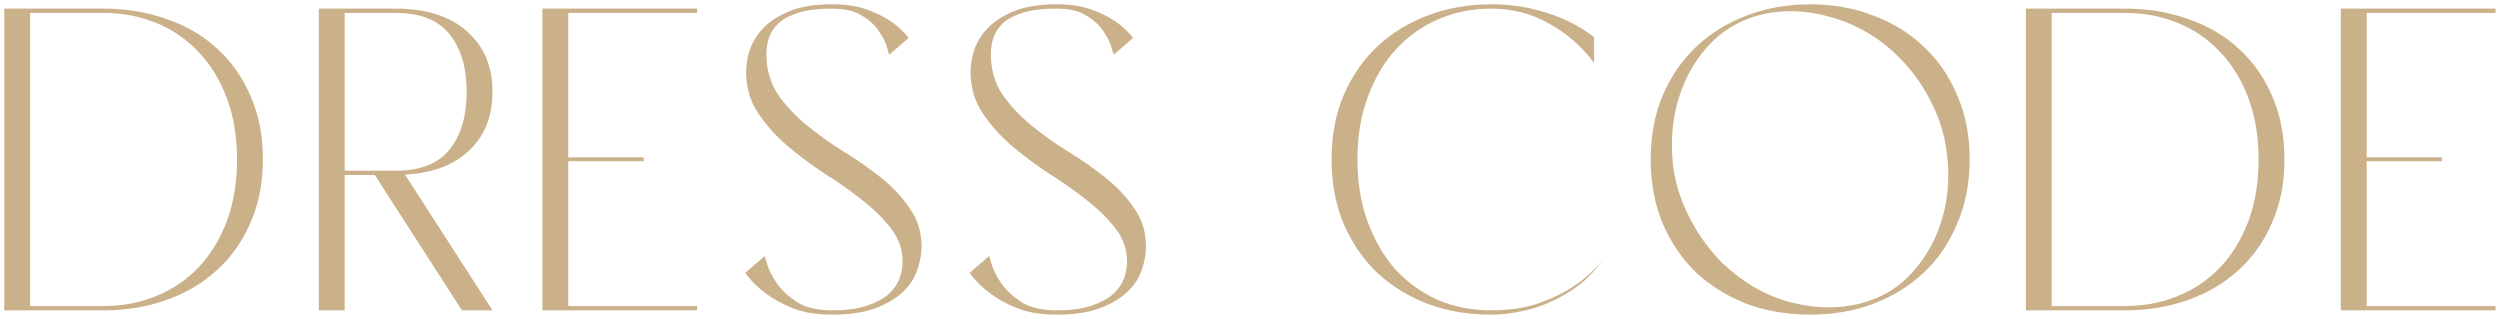 <?xml version="1.0" encoding="UTF-8"?> <svg xmlns="http://www.w3.org/2000/svg" width="290" height="37" viewBox="0 0 290 37" fill="none"><path d="M0.496 1H11.996C14.629 1 17.063 1.4 19.296 2.2C21.563 2.967 23.513 4.1 25.146 5.6C26.813 7.1 28.113 8.933 29.046 11.1C30.013 13.267 30.496 15.733 30.496 18.5C30.496 21.233 30.013 23.683 29.046 25.85C28.113 28.017 26.813 29.85 25.146 31.35C23.513 32.85 21.563 34 19.296 34.8C17.063 35.6 14.629 36 11.996 36H0.496V1ZM3.496 35.5H11.996C14.196 35.5 16.229 35.117 18.096 34.35C19.996 33.583 21.629 32.483 22.996 31.05C24.396 29.583 25.496 27.8 26.296 25.7C27.096 23.567 27.496 21.167 27.496 18.5C27.496 15.833 27.096 13.45 26.296 11.35C25.496 9.217 24.396 7.433 22.996 6C21.629 4.533 19.996 3.417 18.096 2.65C16.229 1.883 14.196 1.5 11.996 1.5H3.496V35.5ZM36.98 1H45.88C49.414 1 52.164 1.867 54.13 3.6C56.13 5.333 57.13 7.683 57.13 10.65C57.13 13.483 56.23 15.75 54.431 17.45C52.664 19.15 50.181 20.083 46.98 20.25L57.13 36H53.581L43.48 20.3H39.98V36H36.98V1ZM46.23 19.8C48.964 19.733 50.964 18.883 52.23 17.25C53.497 15.617 54.13 13.417 54.13 10.65C54.13 7.817 53.464 5.583 52.13 3.95C50.831 2.317 48.747 1.5 45.88 1.5H39.98V19.8H46.23ZM62.919 1H65.919V1.25V1H80.869V1.5H65.919V18.25H74.669V18.7H65.919V35.5H80.869V36H65.919V35.75V36H62.919V1ZM86.552 8.35C86.552 7.483 86.702 6.6 87.002 5.7C87.336 4.767 87.886 3.917 88.652 3.15C89.419 2.383 90.436 1.75 91.702 1.25C92.969 0.75 94.569 0.5 96.502 0.5C98.102 0.5 99.452 0.7 100.552 1.1C101.652 1.5 102.569 1.95 103.302 2.45C104.136 3.017 104.836 3.667 105.402 4.4L103.152 6.35C103.152 6.35 103.069 6.083 102.902 5.55C102.769 4.983 102.469 4.367 102.002 3.7C101.569 3 100.919 2.383 100.052 1.85C99.186 1.283 98.002 1 96.502 1C94.969 1 93.702 1.15 92.702 1.45C91.702 1.75 90.919 2.15 90.352 2.65C89.819 3.15 89.436 3.717 89.202 4.35C89.002 4.983 88.902 5.617 88.902 6.25C88.902 8.017 89.336 9.567 90.202 10.9C91.102 12.2 92.219 13.4 93.552 14.5C94.886 15.6 96.336 16.633 97.902 17.6C99.469 18.567 100.919 19.583 102.252 20.65C103.586 21.717 104.686 22.9 105.552 24.2C106.452 25.467 106.902 26.933 106.902 28.6C106.902 29.467 106.736 30.367 106.402 31.3C106.102 32.233 105.552 33.083 104.752 33.85C103.952 34.617 102.886 35.25 101.552 35.75C100.219 36.25 98.536 36.5 96.502 36.5C94.736 36.5 93.219 36.25 91.952 35.75C90.719 35.25 89.686 34.683 88.852 34.05C87.886 33.35 87.086 32.55 86.452 31.65L88.702 29.7C88.702 29.7 88.802 30.033 89.002 30.7C89.202 31.333 89.569 32.05 90.102 32.85C90.669 33.65 91.452 34.383 92.452 35.05C93.486 35.683 94.836 36 96.502 36C98.169 36 99.536 35.817 100.602 35.45C101.669 35.083 102.502 34.633 103.102 34.1C103.702 33.533 104.119 32.933 104.352 32.3C104.586 31.633 104.702 31 104.702 30.4C104.702 28.933 104.252 27.633 103.352 26.5C102.452 25.333 101.336 24.233 100.002 23.2C98.669 22.133 97.202 21.1 95.602 20.1C94.036 19.067 92.586 17.983 91.252 16.85C89.919 15.683 88.802 14.417 87.902 13.05C87.002 11.683 86.552 10.117 86.552 8.35ZM112.587 8.35C112.587 7.483 112.738 6.6 113.038 5.7C113.371 4.767 113.921 3.917 114.688 3.15C115.454 2.383 116.471 1.75 117.738 1.25C119.004 0.75 120.604 0.5 122.538 0.5C124.138 0.5 125.488 0.7 126.588 1.1C127.688 1.5 128.604 1.95 129.338 2.45C130.171 3.017 130.871 3.667 131.438 4.4L129.188 6.35C129.188 6.35 129.104 6.083 128.938 5.55C128.804 4.983 128.504 4.367 128.038 3.7C127.604 3 126.954 2.383 126.088 1.85C125.221 1.283 124.038 1 122.538 1C121.004 1 119.738 1.15 118.738 1.45C117.738 1.75 116.954 2.15 116.388 2.65C115.854 3.15 115.471 3.717 115.238 4.35C115.038 4.983 114.938 5.617 114.938 6.25C114.938 8.017 115.371 9.567 116.238 10.9C117.138 12.2 118.254 13.4 119.588 14.5C120.921 15.6 122.371 16.633 123.938 17.6C125.504 18.567 126.954 19.583 128.288 20.65C129.621 21.717 130.721 22.9 131.588 24.2C132.488 25.467 132.938 26.933 132.938 28.6C132.938 29.467 132.771 30.367 132.438 31.3C132.138 32.233 131.588 33.083 130.788 33.85C129.988 34.617 128.921 35.25 127.588 35.75C126.254 36.25 124.571 36.5 122.538 36.5C120.771 36.5 119.254 36.25 117.988 35.75C116.754 35.25 115.721 34.683 114.888 34.05C113.921 33.35 113.121 32.55 112.488 31.65L114.738 29.7C114.738 29.7 114.838 30.033 115.038 30.7C115.238 31.333 115.604 32.05 116.138 32.85C116.704 33.65 117.488 34.383 118.488 35.05C119.521 35.683 120.871 36 122.538 36C124.204 36 125.571 35.817 126.638 35.45C127.704 35.083 128.538 34.633 129.138 34.1C129.738 33.533 130.154 32.933 130.388 32.3C130.621 31.633 130.738 31 130.738 30.4C130.738 28.933 130.288 27.633 129.388 26.5C128.488 25.333 127.371 24.233 126.038 23.2C124.704 22.133 123.238 21.1 121.638 20.1C120.071 19.067 118.621 17.983 117.288 16.85C115.954 15.683 114.838 14.417 113.938 13.05C113.038 11.683 112.587 10.117 112.587 8.35ZM185.911 30.15C185.144 31.25 184.261 32.2 183.261 33C182.261 33.767 181.178 34.417 180.011 34.95C178.878 35.483 177.711 35.867 176.511 36.1C175.311 36.367 174.128 36.5 172.961 36.5C170.328 36.5 167.878 36.083 165.611 35.25C163.378 34.383 161.428 33.183 159.761 31.65C158.128 30.083 156.828 28.183 155.861 25.95C154.928 23.717 154.461 21.233 154.461 18.5C154.461 15.733 154.928 13.25 155.861 11.05C156.828 8.817 158.128 6.933 159.761 5.4C161.428 3.833 163.378 2.633 165.611 1.8C167.878 0.933 170.328 0.5 172.961 0.5C175.294 0.5 177.461 0.833 179.461 1.5C181.494 2.133 183.311 3.067 184.911 4.3V7.3C183.511 5.4 181.778 3.883 179.711 2.75C177.678 1.583 175.428 1 172.961 1C170.761 1 168.711 1.417 166.811 2.25C164.944 3.05 163.311 4.217 161.911 5.75C160.544 7.25 159.461 9.083 158.661 11.25C157.861 13.417 157.461 15.833 157.461 18.5C157.461 21.167 157.861 23.583 158.661 25.75C159.461 27.917 160.544 29.767 161.911 31.3C163.311 32.8 164.944 33.967 166.811 34.8C168.711 35.6 170.761 36 172.961 36C175.161 36 177.078 35.7 178.711 35.1C180.344 34.5 181.694 33.817 182.761 33.05C183.994 32.217 185.044 31.25 185.911 30.15ZM191.482 18.5C191.482 15.733 191.949 13.25 192.882 11.05C193.849 8.817 195.149 6.933 196.782 5.4C198.449 3.833 200.399 2.633 202.632 1.8C204.899 0.933 207.349 0.5 209.982 0.5C212.616 0.5 215.049 0.933 217.282 1.8C219.549 2.633 221.499 3.833 223.132 5.4C224.799 6.933 226.099 8.817 227.032 11.05C227.999 13.25 228.482 15.733 228.482 18.5C228.482 21.233 227.999 23.717 227.032 25.95C226.099 28.183 224.799 30.083 223.132 31.65C221.499 33.183 219.549 34.383 217.282 35.25C215.049 36.083 212.616 36.5 209.982 36.5C207.349 36.5 204.899 36.083 202.632 35.25C200.399 34.383 198.449 33.183 196.782 31.65C195.149 30.083 193.849 28.183 192.882 25.95C191.949 23.717 191.482 21.233 191.482 18.5ZM196.532 26.25C197.466 27.85 198.532 29.25 199.732 30.45C200.966 31.617 202.266 32.6 203.632 33.4C204.999 34.167 206.399 34.733 207.832 35.1C209.299 35.467 210.732 35.65 212.132 35.65C214.666 35.65 216.932 35.083 218.932 33.95C220.499 33.05 221.866 31.767 223.032 30.1C224.199 28.433 225.032 26.55 225.532 24.45C226.032 22.35 226.132 20.117 225.832 17.75C225.566 15.383 224.766 13.05 223.432 10.75C222.499 9.15 221.416 7.75 220.182 6.55C218.982 5.35 217.682 4.367 216.282 3.6C214.916 2.833 213.499 2.267 212.032 1.9C210.566 1.5 209.132 1.3 207.732 1.3C205.232 1.3 202.999 1.867 201.032 3C199.466 3.9 198.099 5.183 196.932 6.85C195.766 8.517 194.932 10.4 194.432 12.5C193.932 14.6 193.816 16.85 194.082 19.25C194.382 21.617 195.199 23.95 196.532 26.25ZM234.998 1H246.498C249.131 1 251.565 1.4 253.798 2.2C256.065 2.967 258.015 4.1 259.648 5.6C261.315 7.1 262.615 8.933 263.548 11.1C264.515 13.267 264.998 15.733 264.998 18.5C264.998 21.233 264.515 23.683 263.548 25.85C262.615 28.017 261.315 29.85 259.648 31.35C258.015 32.85 256.065 34 253.798 34.8C251.565 35.6 249.131 36 246.498 36H234.998V1ZM237.998 35.5H246.498C248.698 35.5 250.731 35.117 252.598 34.35C254.498 33.583 256.131 32.483 257.498 31.05C258.898 29.583 259.998 27.8 260.798 25.7C261.598 23.567 261.998 21.167 261.998 18.5C261.998 15.833 261.598 13.45 260.798 11.35C259.998 9.217 258.898 7.433 257.498 6C256.131 4.533 254.498 3.417 252.598 2.65C250.731 1.883 248.698 1.5 246.498 1.5H237.998V35.5ZM271.532 1H274.532V1.25V1H289.482V1.5H274.532V18.25H283.282V18.7H274.532V35.5H289.482V36H274.532V35.75V36H271.532V1Z" fill="#CBB18A"></path></svg> 